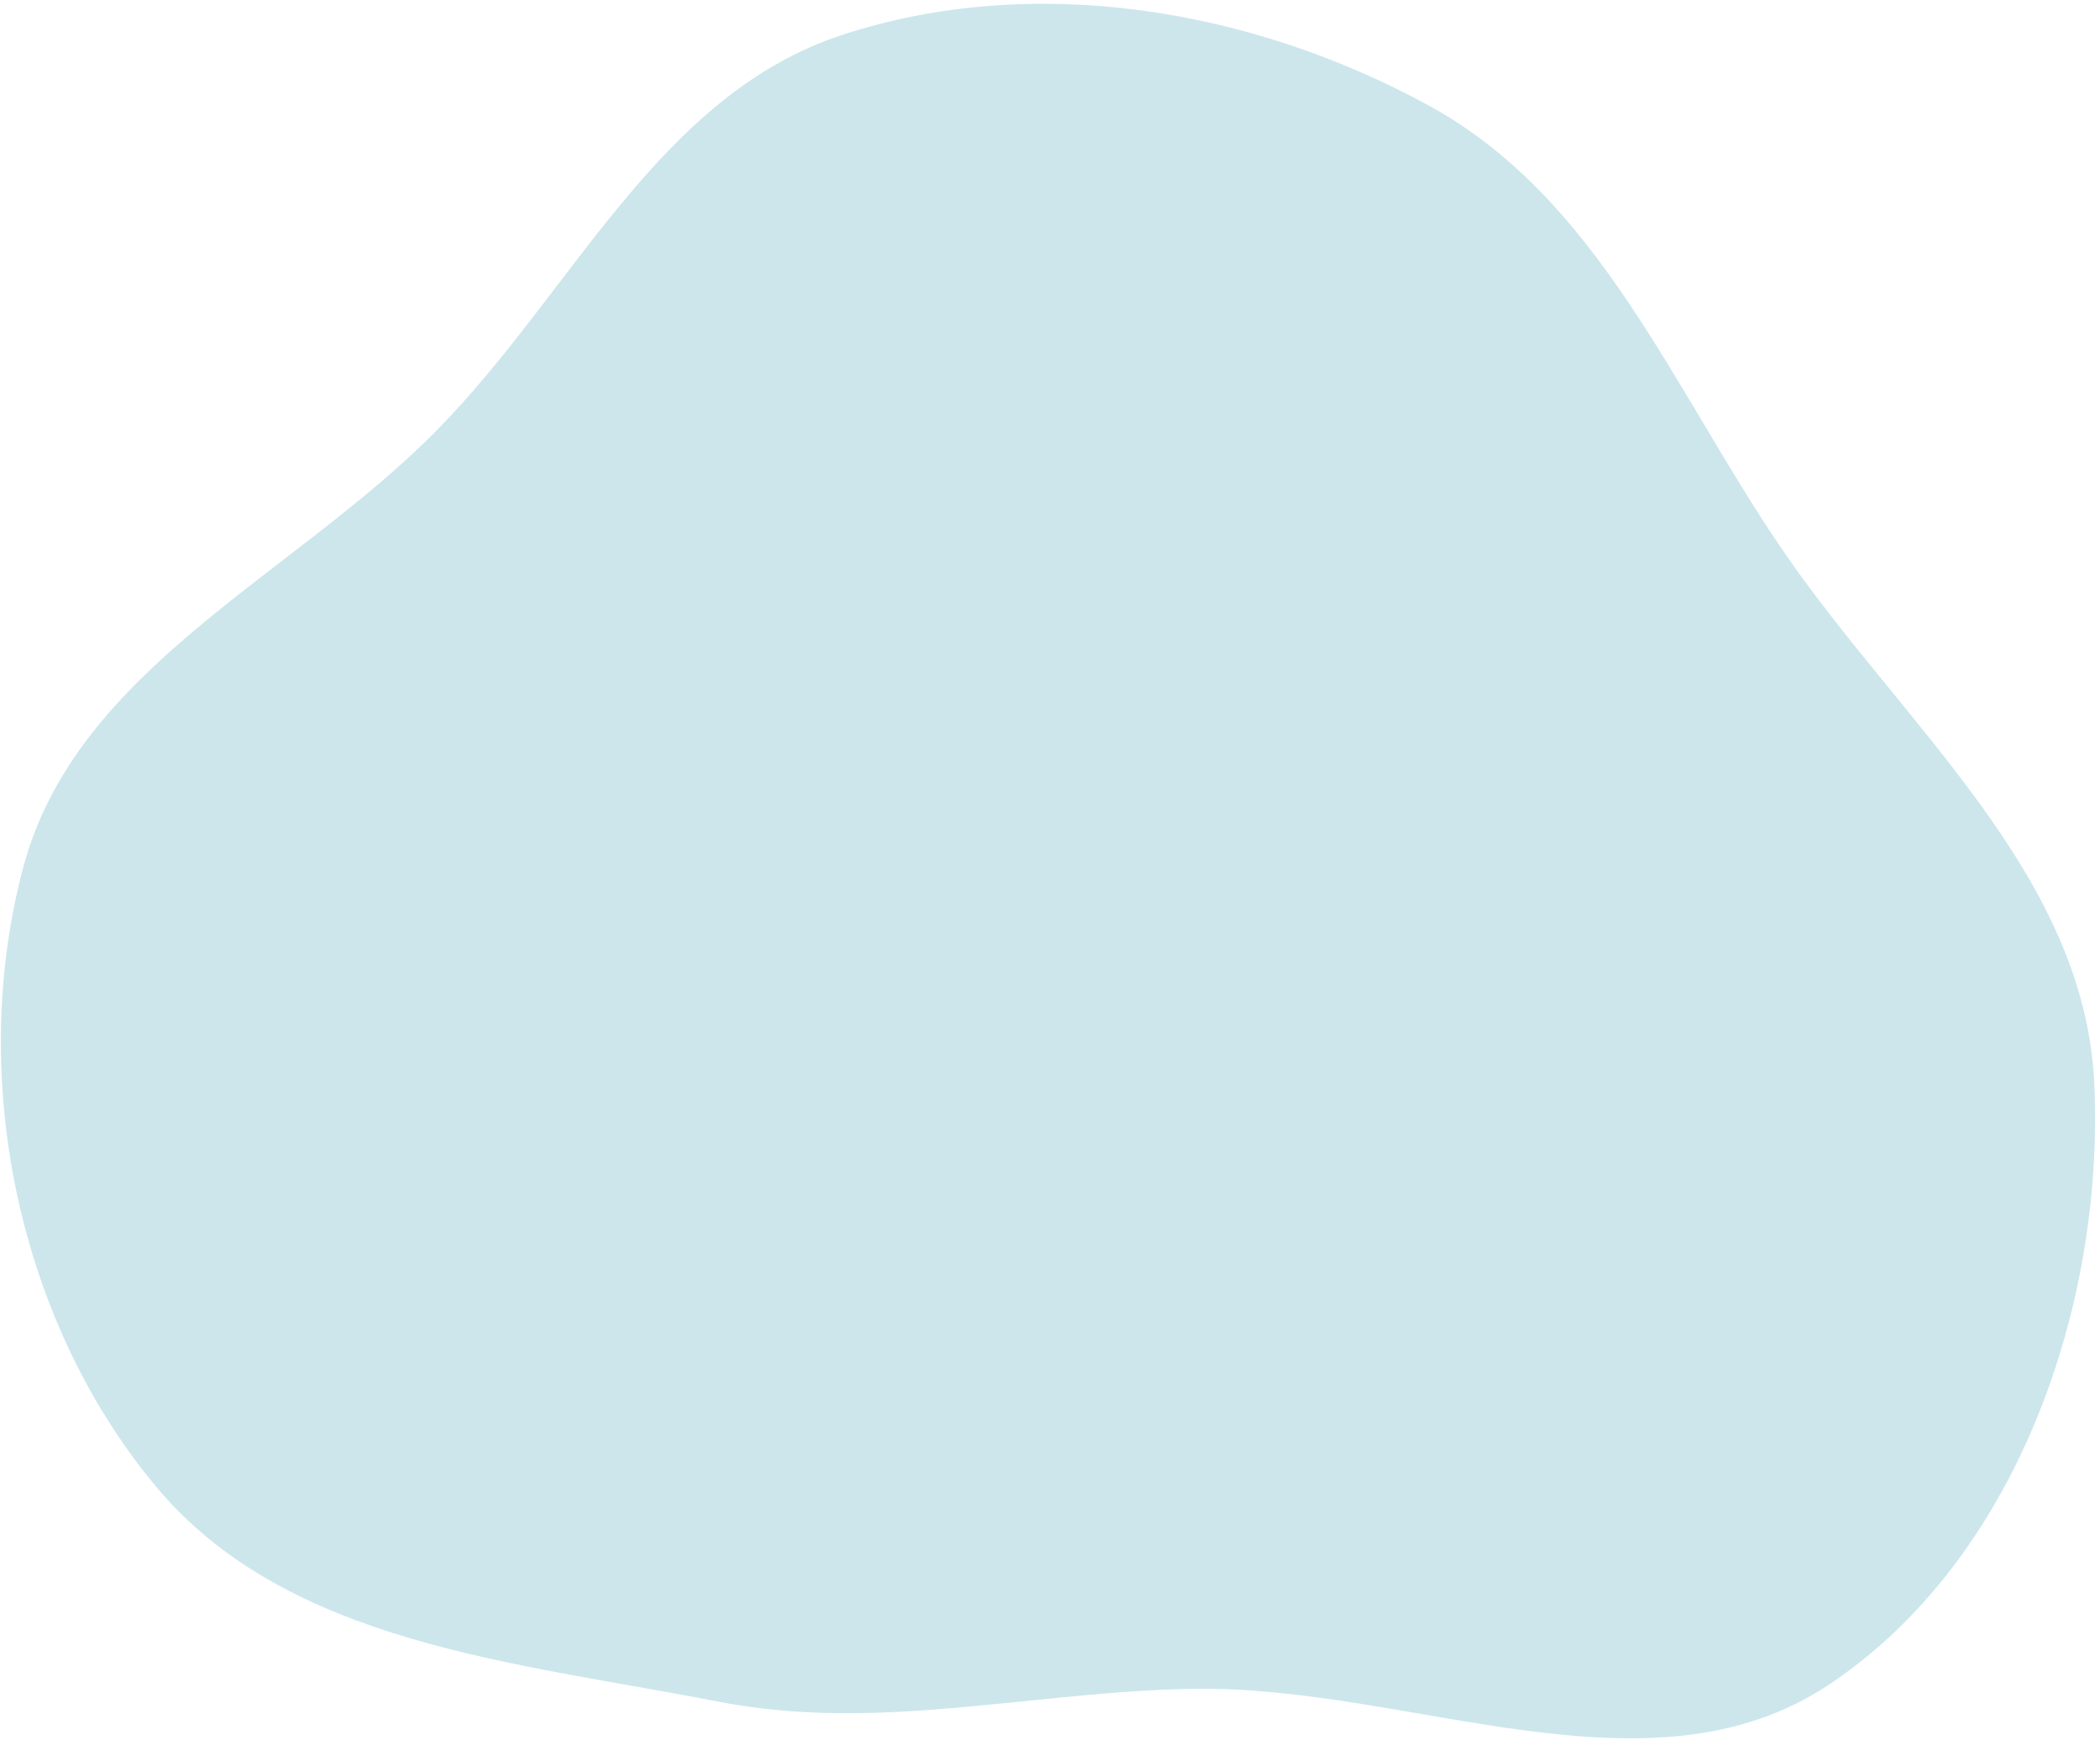 <svg width="390" height="323" viewBox="0 0 390 323" fill="none" xmlns="http://www.w3.org/2000/svg">
<path opacity="0.2" fill-rule="evenodd" clip-rule="evenodd" d="M330.756 101.701C352.942 134.346 387.26 162.047 388.956 201.481C390.741 242.983 374.339 289.559 339.832 312.686C306.301 335.158 262.064 312.935 221.704 313.573C191.524 314.051 163.025 321.733 133.4 315.953C95.884 308.633 53.399 305.325 28.928 275.961C3.223 245.114 -6.023 199.853 4.316 161.054C14.158 124.123 54.393 107.055 81.2 79.813C106.38 54.226 122.308 17.633 156.428 6.475C192.057 -5.176 232.448 1.626 265.346 19.596C296.825 36.791 310.594 72.034 330.756 101.701Z" fill="#0086A4"/>
</svg>
